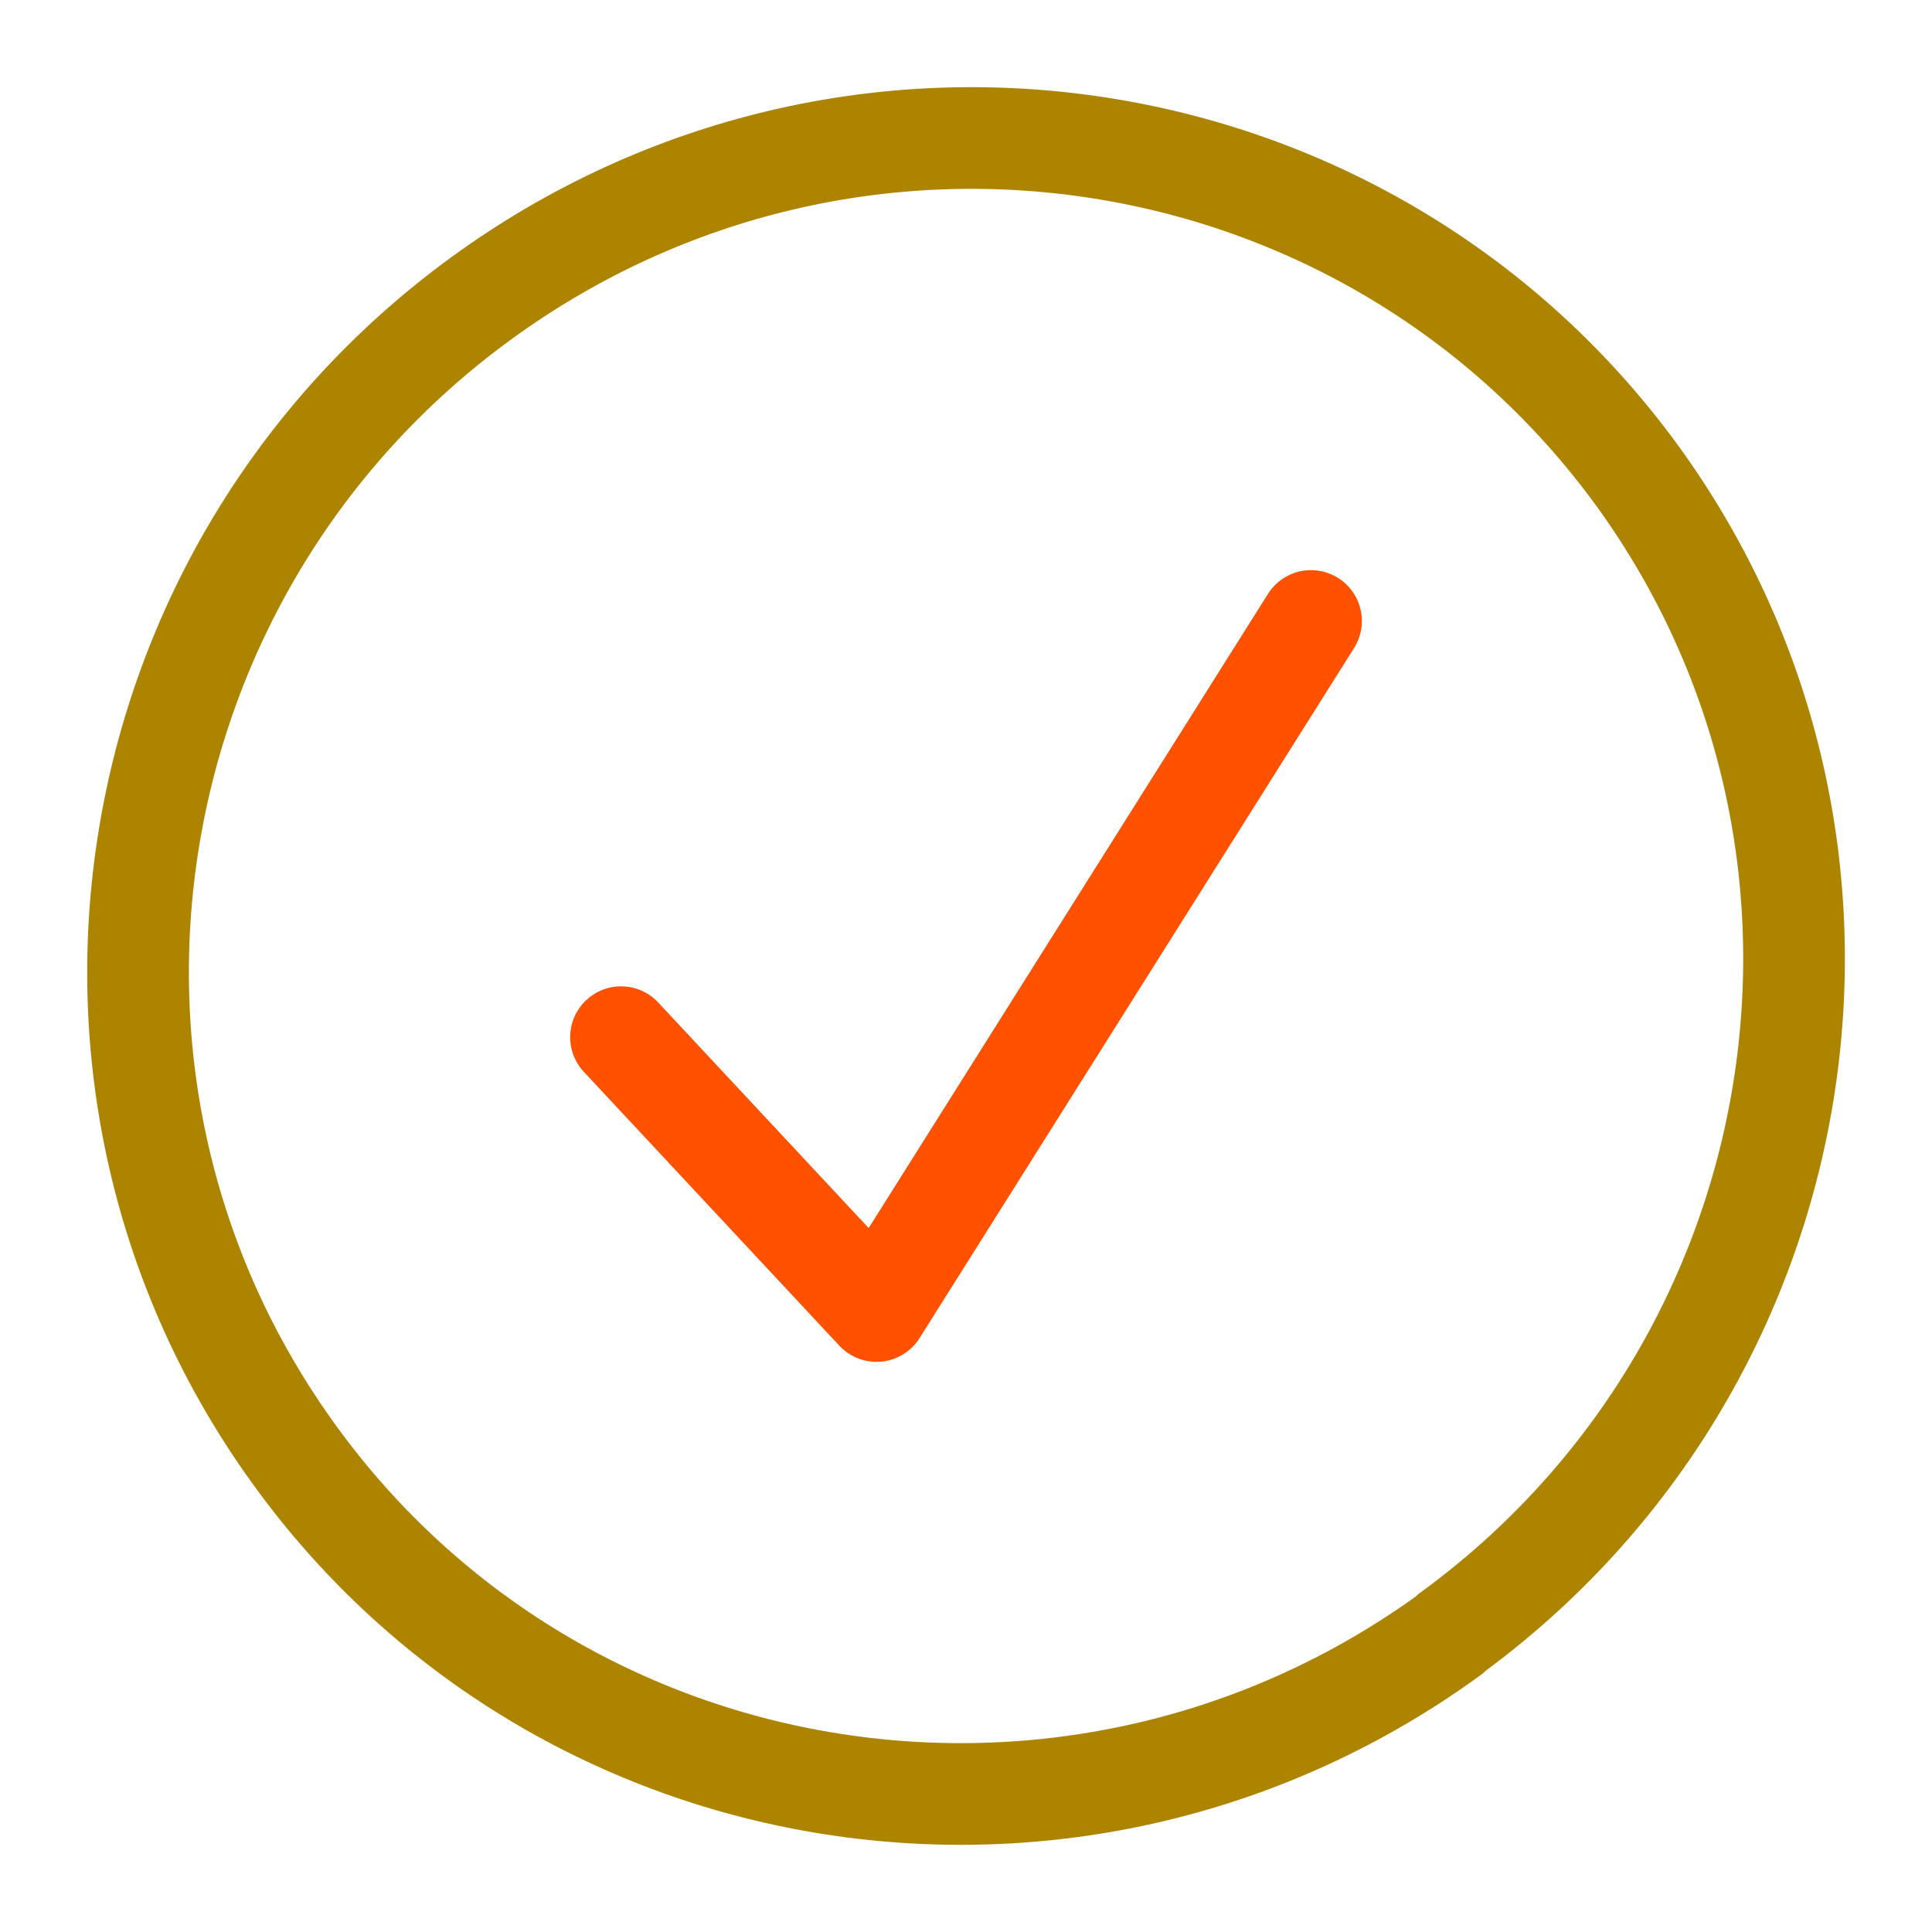 <svg width="38" height="38" viewBox="0 0 38 38" fill="none" xmlns="http://www.w3.org/2000/svg">
<g id="MasterIcons 15 1">
<path id="Vector" d="M28.526 32.132C35.817 26.816 37.469 16.631 32.215 9.373C26.948 2.127 16.776 0.546 9.473 5.862C2.182 11.166 0.53 21.363 5.796 28.621C11.05 35.879 21.235 37.448 28.526 32.144V32.132Z" stroke="#AD8400" stroke-width="2" stroke-linecap="round" stroke-linejoin="round"/>
<path id="Vector_2" d="M12.215 20.4L17.24 25.786L25.786 12.214" stroke="#FF5100" stroke-width="2" stroke-linecap="round" stroke-linejoin="round"/>
</g>
</svg>
